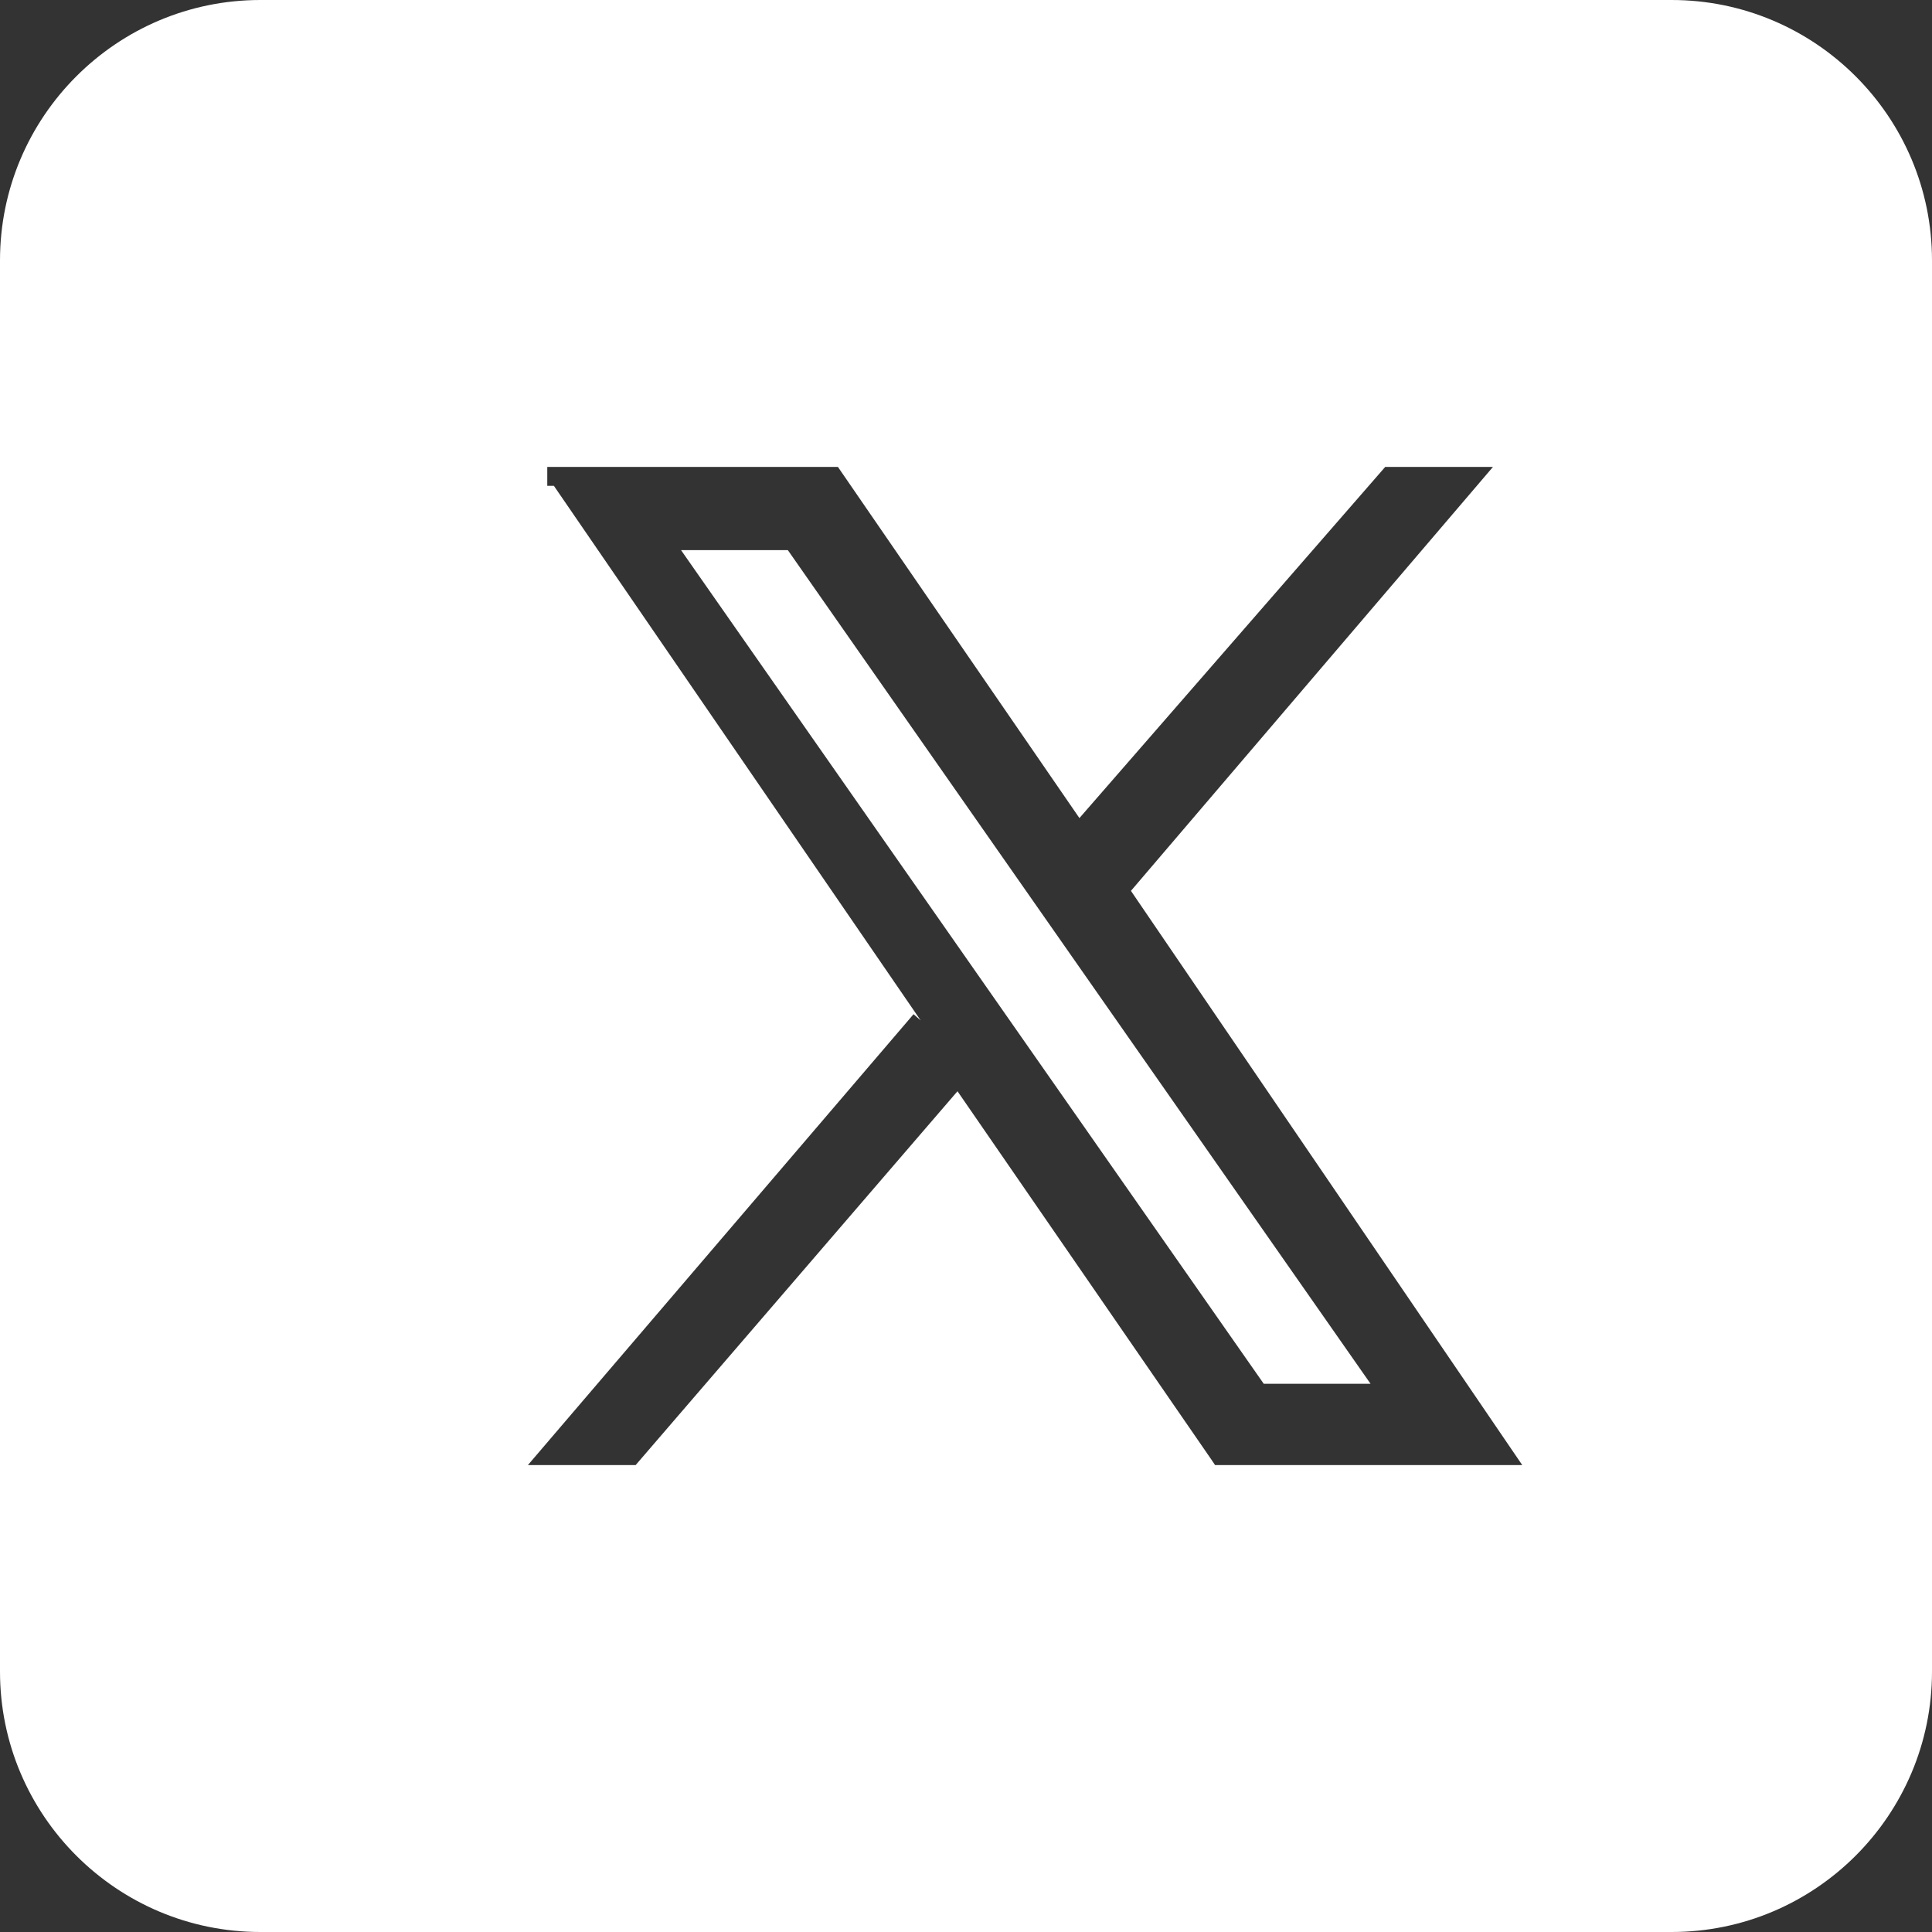 <svg data-name="Layer 1" xmlns="http://www.w3.org/2000/svg" viewBox="0 0 408.8 408.8">
    <rect x="0" y="0" width="408.8" height="408.8" fill="#333333" stroke="none"/>
    <path d="M166.7 116.4 290 292.8h-22.6L144.1 116.4h22.6zm242.1-61.3v298.6c0 30.4-24.7 55.1-55.1 55.1H55.1C24.7 408.8 0 384.1 0 353.7V55.1C0 24.7 24.7 0 55.1 0h298.6c30.4 0 55.1 24.7 55.1 55.1zM322.1 310l-82.8-121.5 76.6-89.7h-22.8l-64.7 74.3-51.1-74.3h-61.5v4h1.4l77.6 113.1-1.5-1.3-81.6 95.4h22.8l68.1-79.1 53.9 78.2.6.9H322z" style="fill:#fff;stroke-width:0"/>
</svg>
